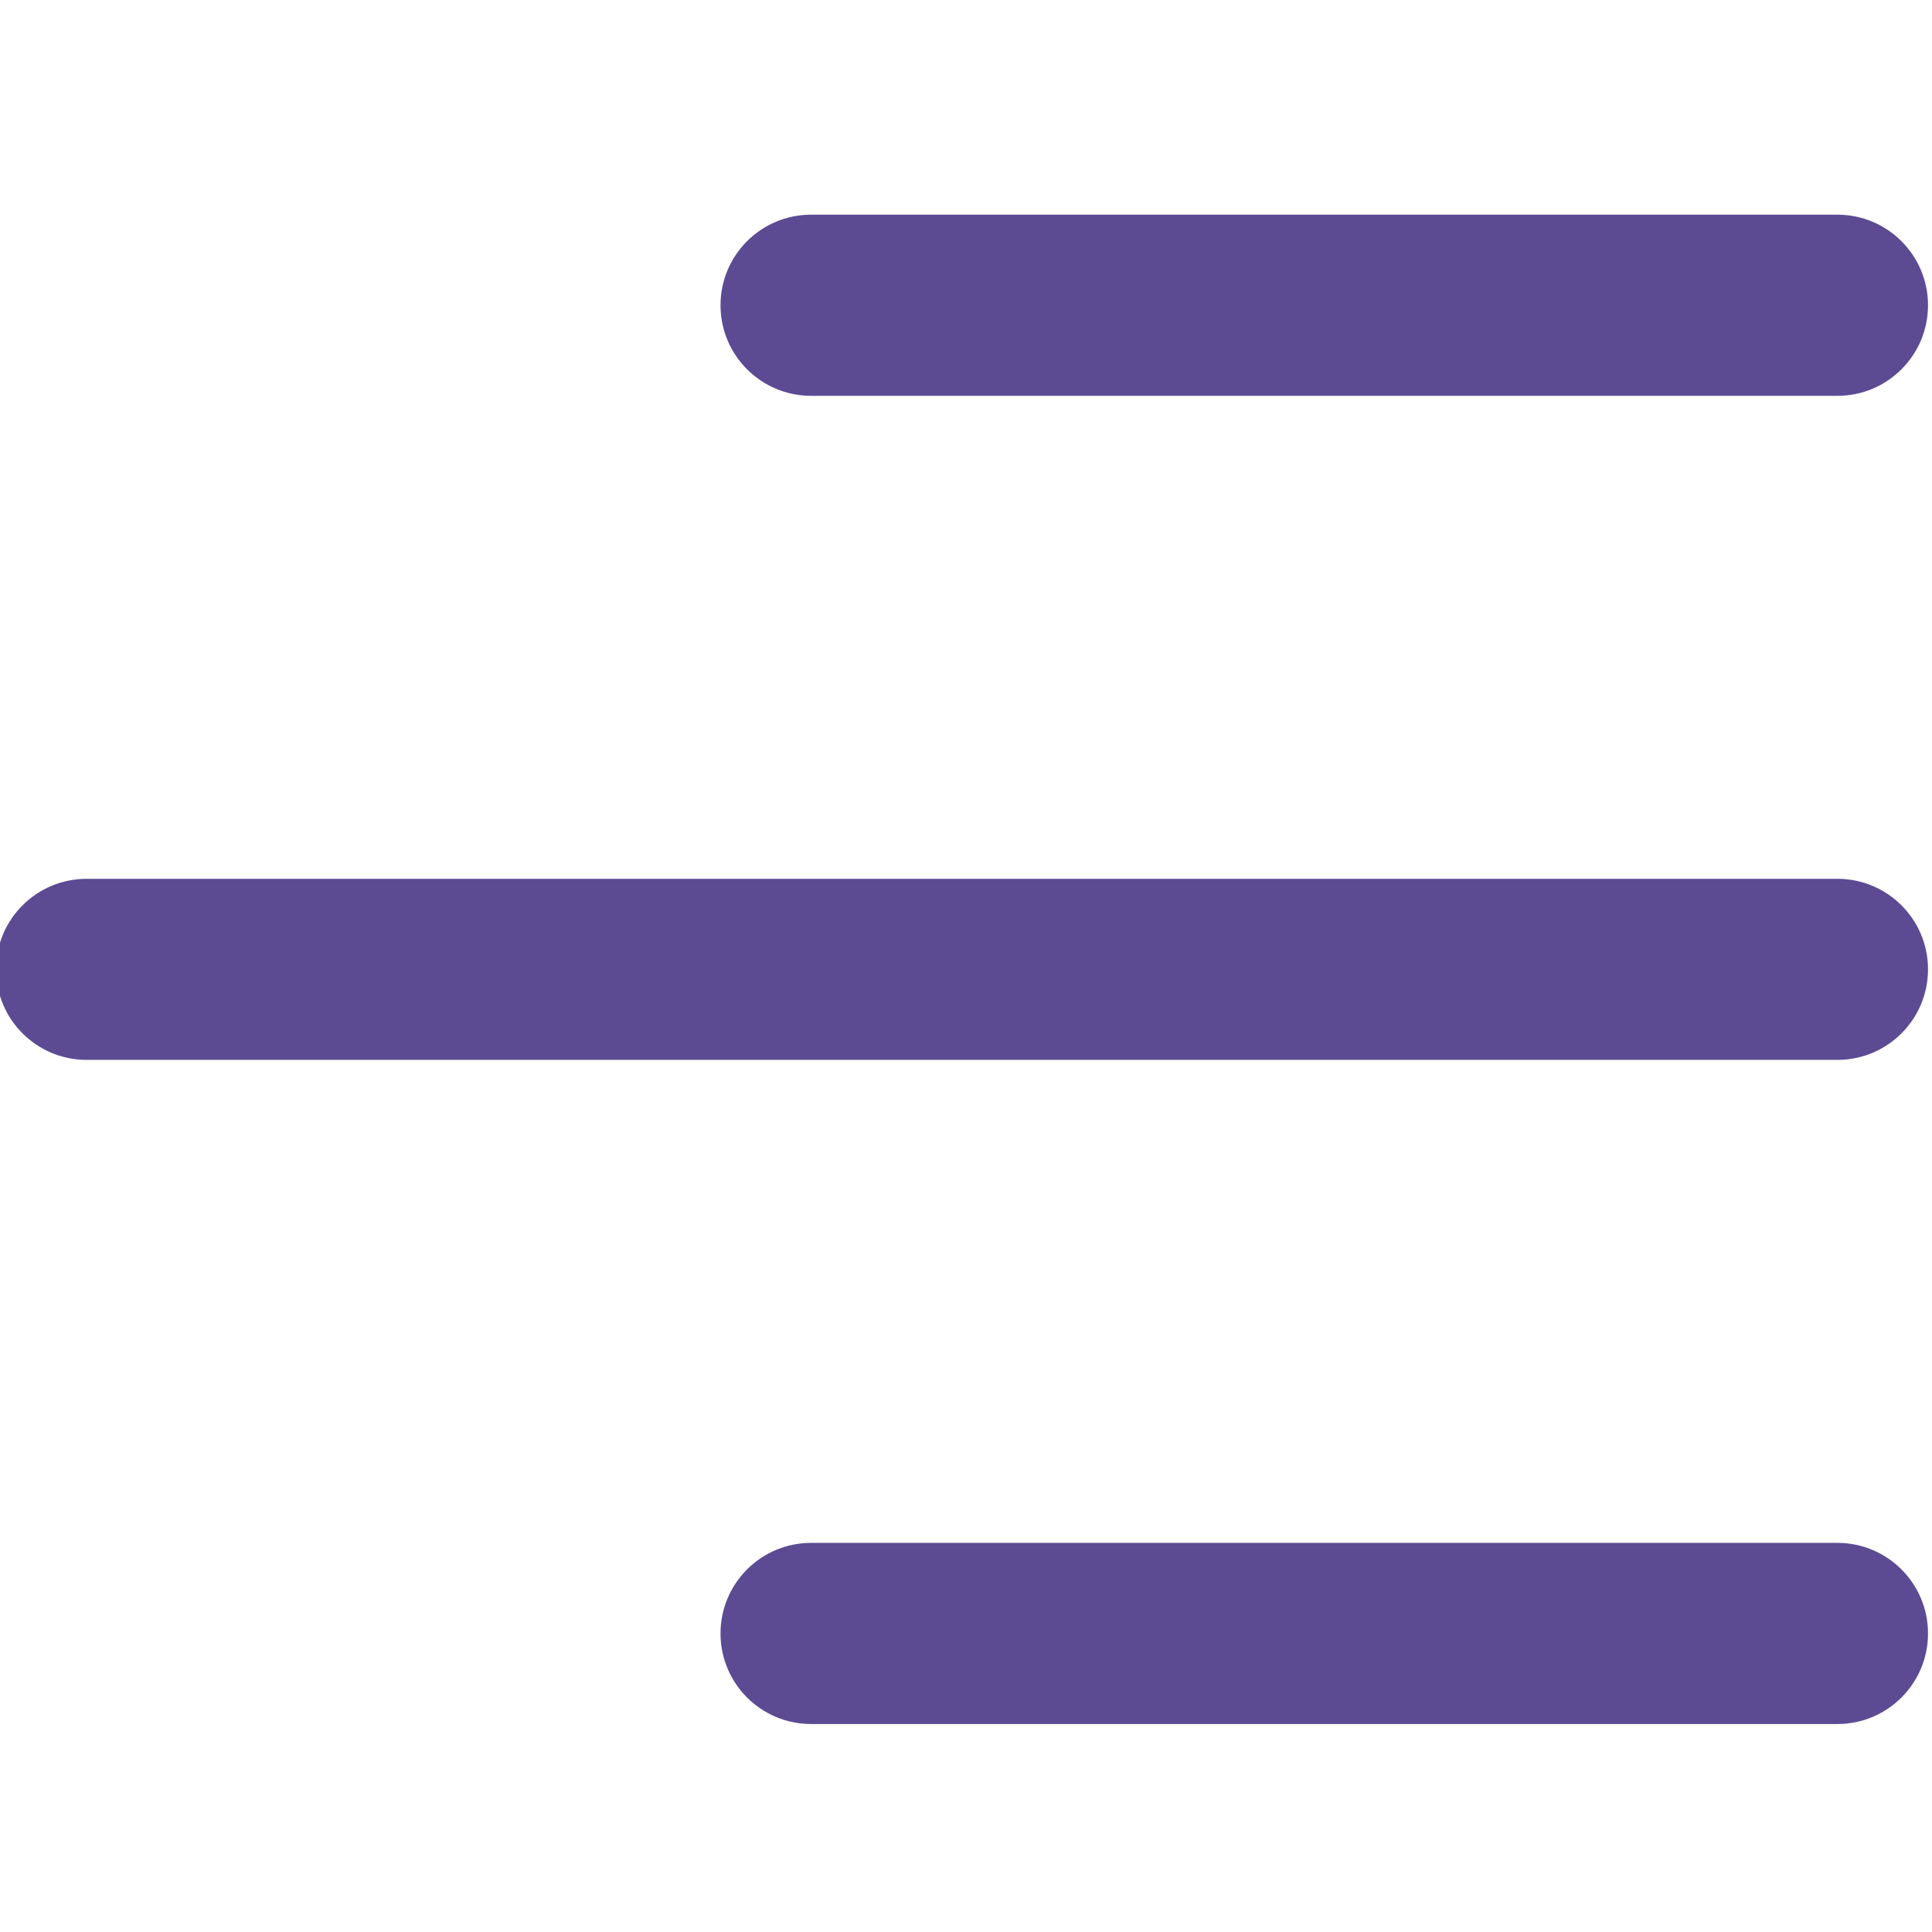 <svg width="32" height="32" viewBox="0 0 32 32" fill="none" xmlns="http://www.w3.org/2000/svg">
<g id="Hamburguer Menu" clip-path="url(#clip0_1146_8256)">
<path id="Rectangle 42" d="M11.934 27.055C11.934 26.227 12.605 25.555 13.434 25.555H30.434C31.262 25.555 31.934 26.227 31.934 27.055C31.934 27.884 31.262 28.555 30.434 28.555H13.434C12.605 28.555 11.934 27.884 11.934 27.055Z" fill="#5C4B93"/>
<path id="Rectangle 39" d="M-0.066 16.055C-0.066 15.227 0.605 14.556 1.434 14.556H30.434C31.262 14.556 31.934 15.227 31.934 16.055C31.934 16.884 31.262 17.555 30.434 17.555H1.434C0.605 17.555 -0.066 16.884 -0.066 16.055Z" fill="#5C4B93"/>
<path id="Rectangle 41" d="M11.934 5.056C11.934 4.227 12.605 3.556 13.434 3.556H30.434C31.262 3.556 31.934 4.227 31.934 5.056C31.934 5.884 31.262 6.556 30.434 6.556H13.434C12.605 6.556 11.934 5.884 11.934 5.056Z" fill="#5C4B93"/>
</g>
<defs>
<clipPath id="clip0_1146_8256">
<rect width="32" height="32" fill="white"/>
</clipPath>
</defs>
</svg>
